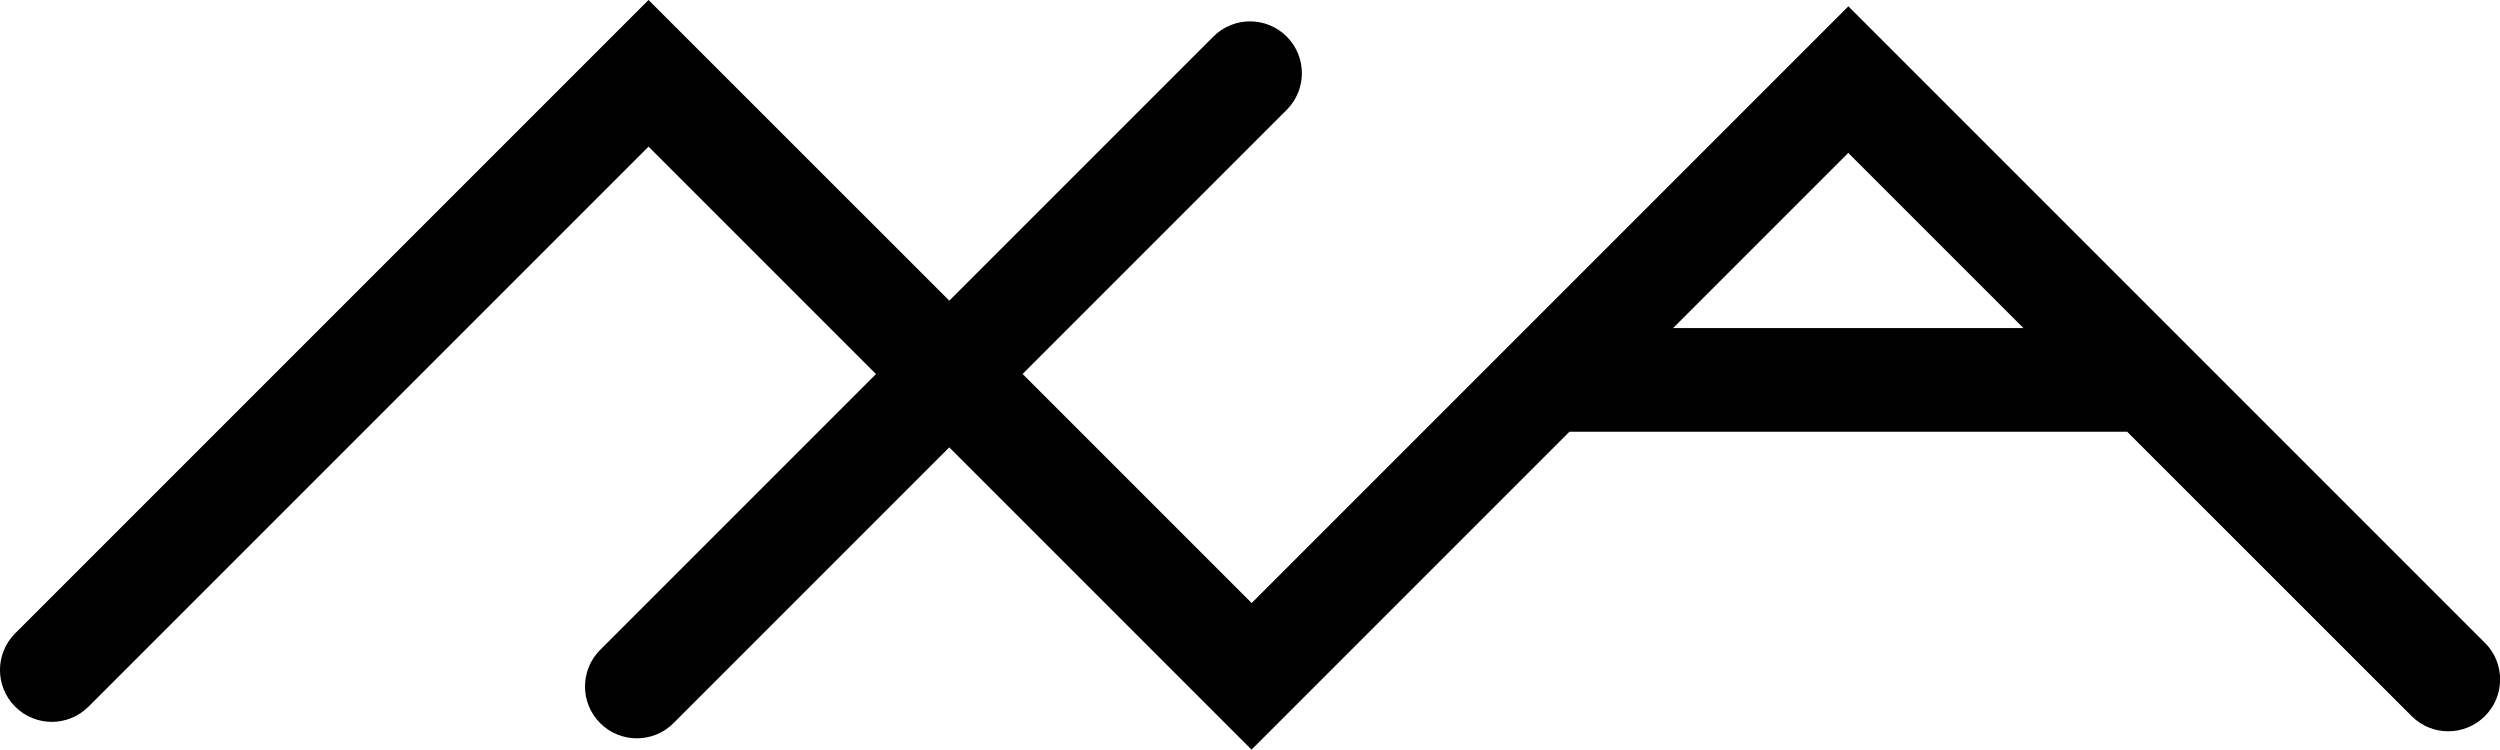 <?xml version="1.0" encoding="UTF-8"?>
<svg id="Layer_2" data-name="Layer 2" xmlns="http://www.w3.org/2000/svg" viewBox="0 0 265.33 79.56">
  <defs>
    <style>
      .cls-1 {
        fill: #000;
        stroke-width: 0px;
      }
    </style>
  </defs>
  <g id="Layer_1-2" data-name="Layer 1">
    <path class="cls-1" d="M263.72,68.22L196.17.67l-63.33,63.33-24.31-24.31,28.03-28.03c2.15-2.15,2.15-5.63,0-7.78-2.15-2.15-5.63-2.15-7.78,0l-28.03,28.03L68.83,0,1.61,67.22c-2.15,2.15-2.15,5.63,0,7.78,2.15,2.15,5.63,2.15,7.78,0L68.83,15.56l24.14,24.14-29.27,29.27c-2.15,2.15-2.15,5.63,0,7.78,1.07,1.07,2.48,1.61,3.89,1.61s2.82-.54,3.89-1.61l29.27-29.27,32.08,32.08,33.74-33.74h59.19l30.19,30.18c2.15,2.15,5.63,2.15,7.78,0,2.15-2.15,2.15-5.63,0-7.78ZM177.57,34.82l18.59-18.59,18.59,18.59h-37.19Z"/>
  </g>
</svg>